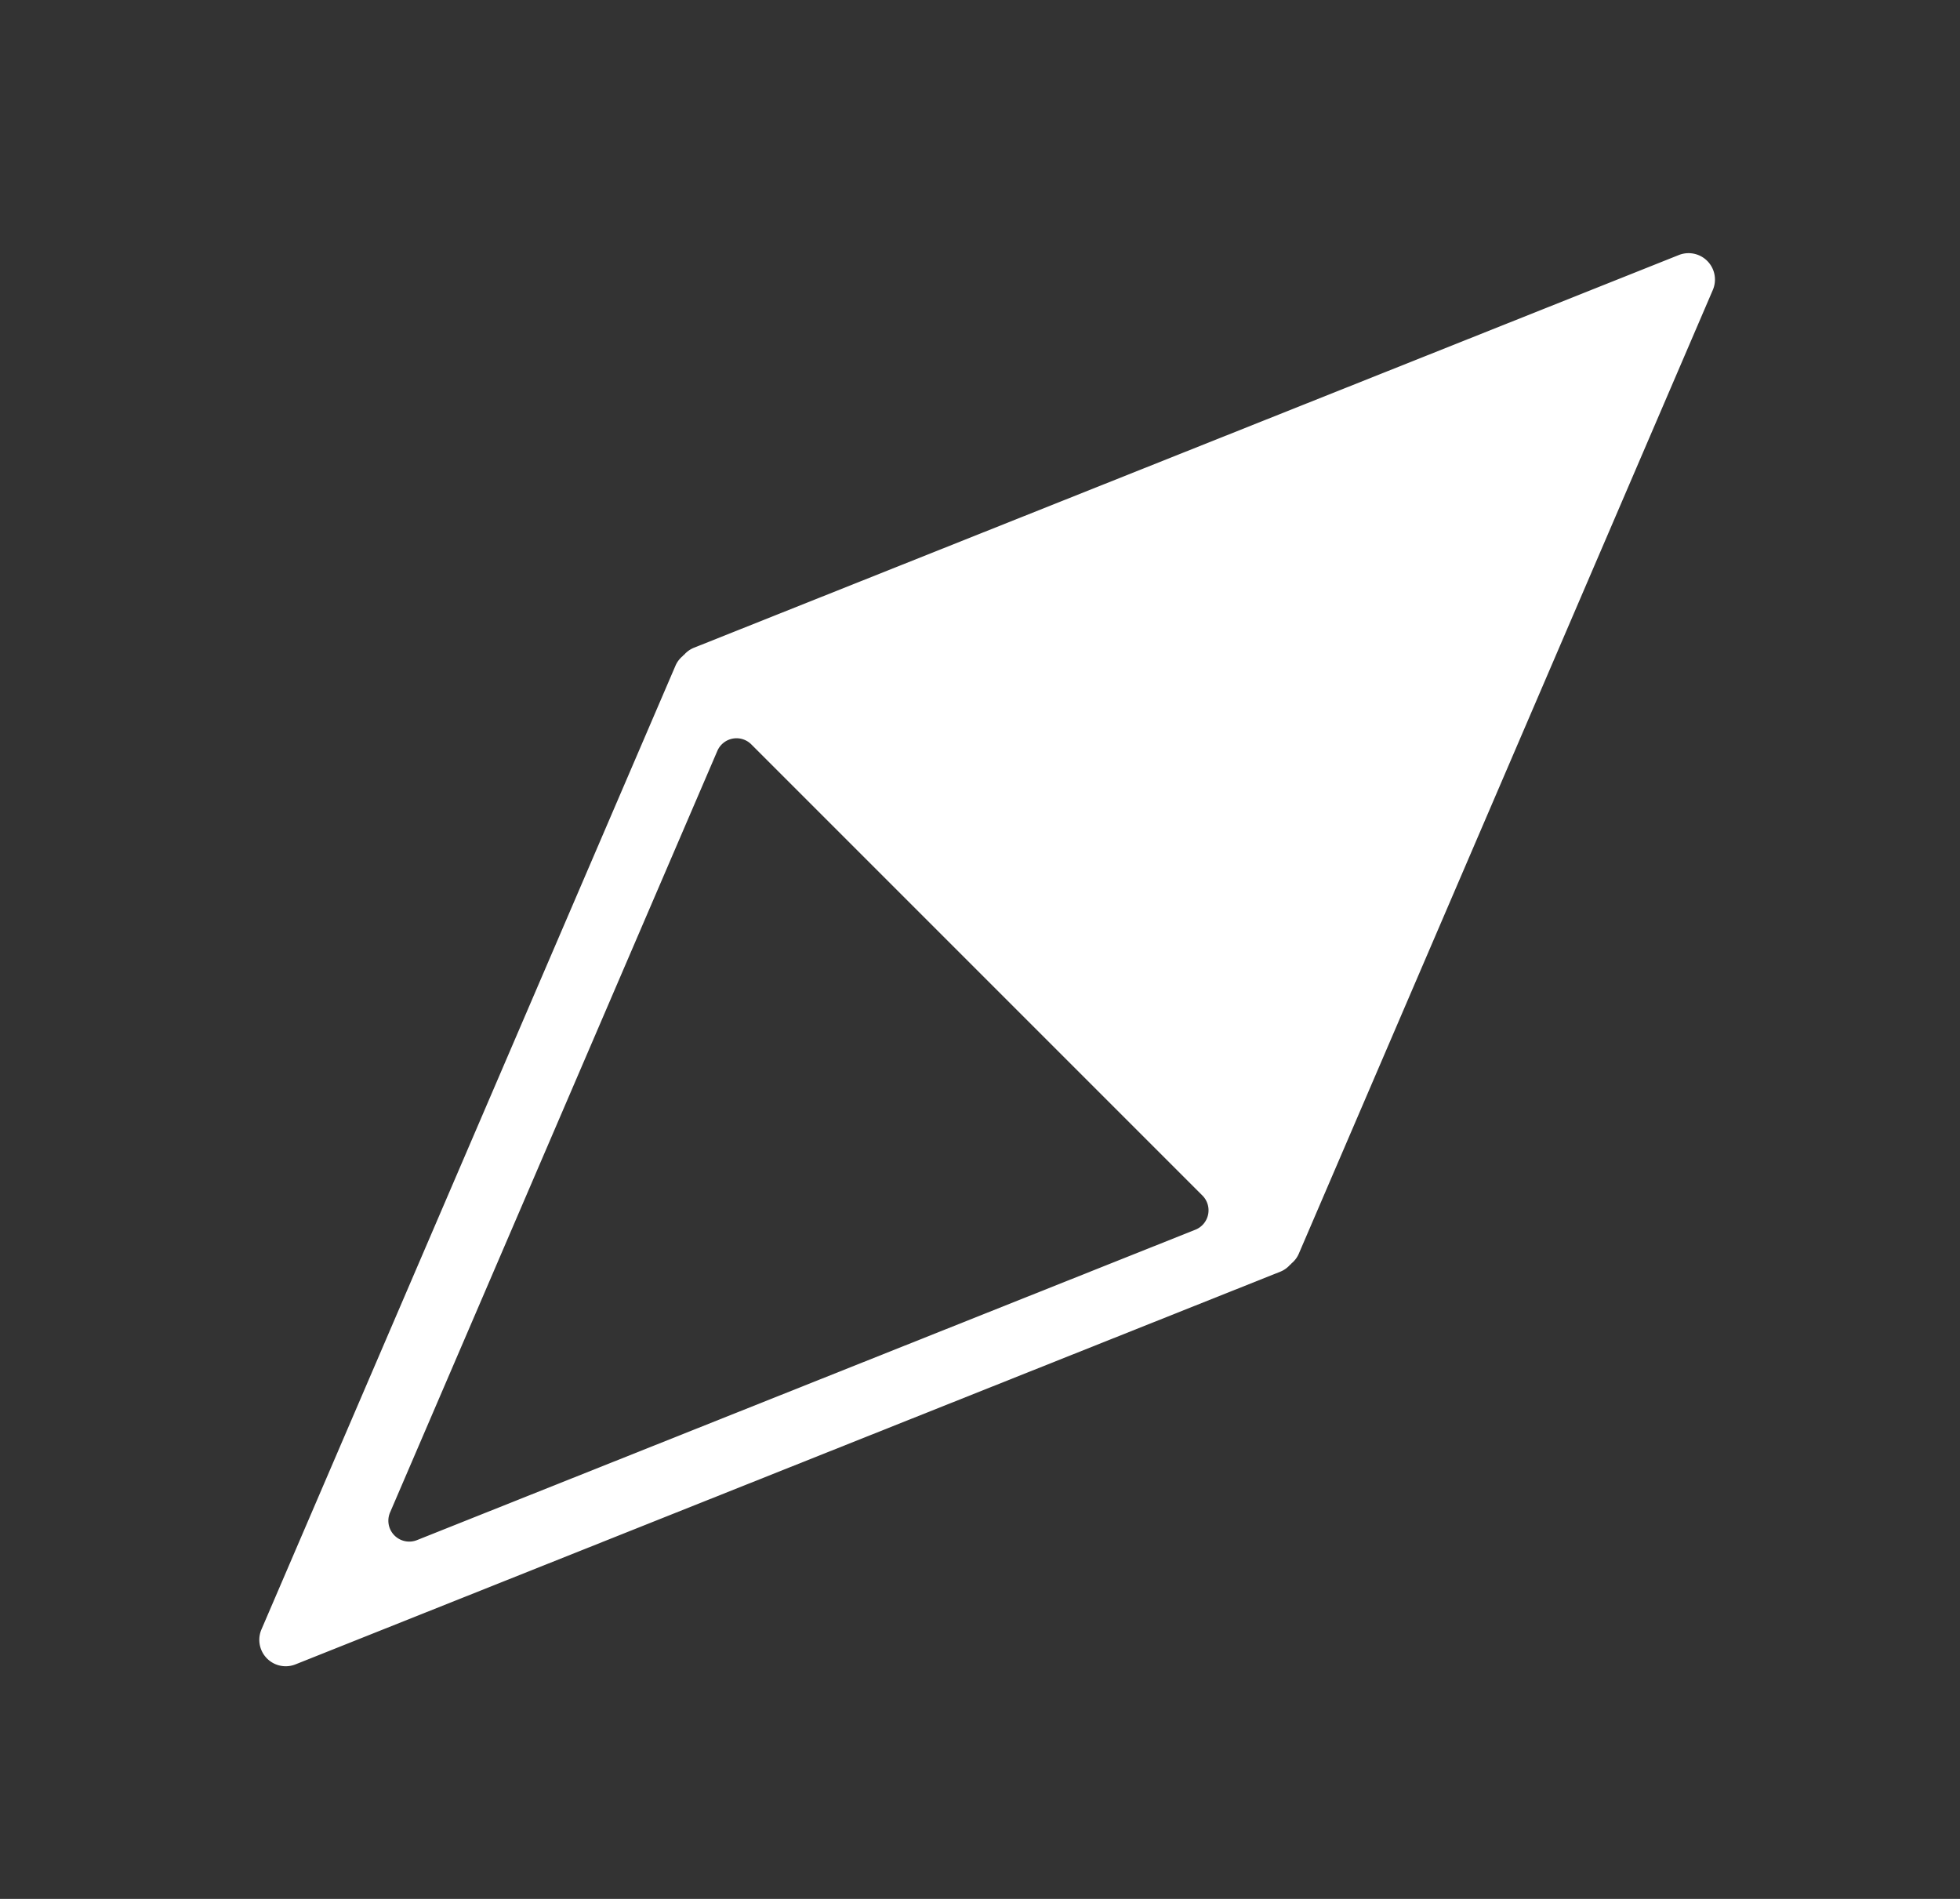<svg xmlns="http://www.w3.org/2000/svg" viewBox="0 0 320 310"><rect x="0" y="0" width="320" height="310" fill="#333333" stroke="none"/><defs><style>.cls-1{fill:#fff;}</style></defs><title>map-icon</title><g id="Layer_1" data-name="Layer 1"><path class="cls-1" d="M274.08,41.64,113.26,105.76a4.23,4.23,0,0,0-1.61,1.18l-.06,0-.12.16a4.21,4.21,0,0,0-1.16,1.51L42.69,266a4.31,4.31,0,0,0,5.56,5.71l160.82-64.12a4.23,4.23,0,0,0,1.61-1.18l.06,0,.12-.16a4.22,4.22,0,0,0,1.16-1.51L279.64,47.35A4.31,4.31,0,0,0,274.08,41.64ZM195.17,200.75,68.07,251.43a3.41,3.41,0,0,1-4.39-4.51l53.44-124.34a3.41,3.41,0,0,1,5.54-1.06l73.66,73.66A3.41,3.41,0,0,1,195.17,200.75Z"/></g></svg>
